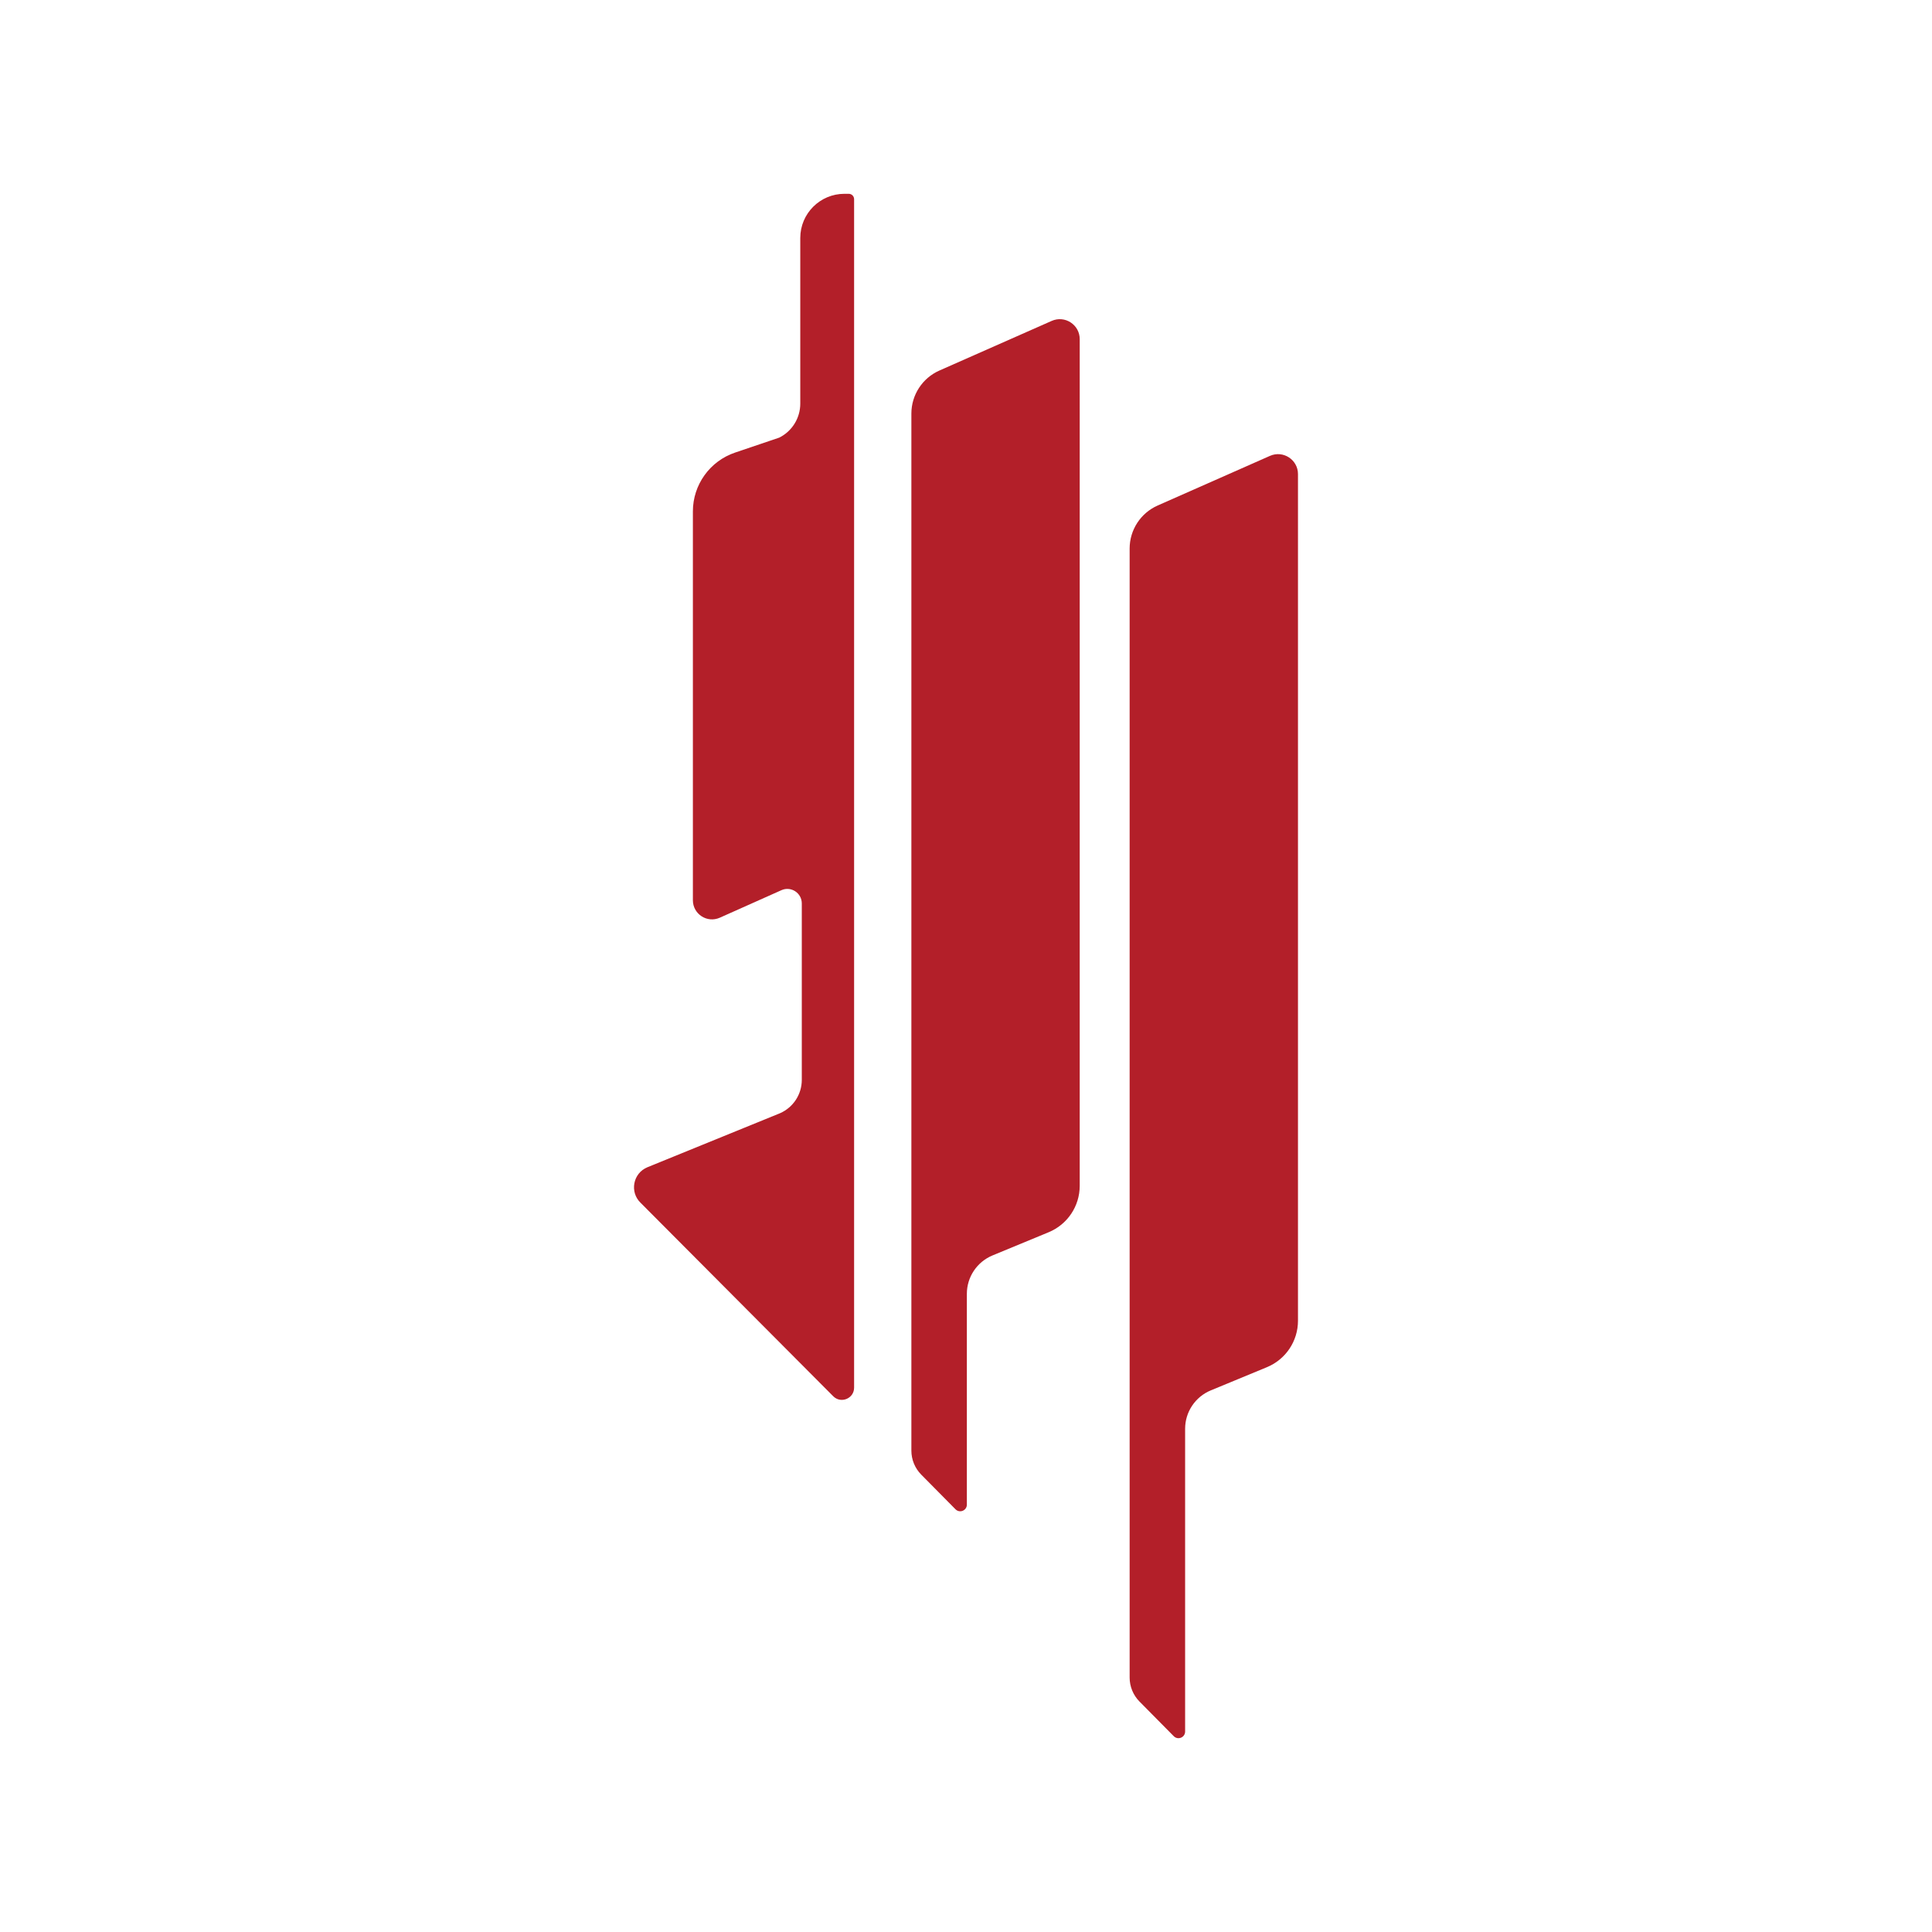 <?xml version="1.0" encoding="UTF-8"?> <svg xmlns="http://www.w3.org/2000/svg" xmlns:xlink="http://www.w3.org/1999/xlink" version="1.1" id="Layer_1" x="0px" y="0px" viewBox="0 0 1440 1440" style="enable-background:new 0 0 1440 1440;" xml:space="preserve"> <style type="text/css"> .st0{fill:#B31F29;} </style> <g> <path class="st0" d="M632.59,144.45h-3.2c-18.17,0-32.91,14.73-32.91,32.91v123.49c0,10.71-6.05,20.51-15.63,25.31l-33,11.18 c-18.77,6.36-31.41,23.98-31.41,43.8v289.85c0,10.32,10.63,17.22,20.06,13.01l45.92-20.5c7.14-3.19,15.19,2.04,15.19,9.86v131.55 c0,10.73-6.34,20.45-16.16,24.79l-98.85,40.27c-10.86,4.43-13.52,18.59-5.01,26.66l143.46,144.06c5.73,5.75,15.55,1.69,15.55-6.42 v-885.8C636.61,146.25,634.81,144.45,632.59,144.45z"></path> <path class="st0" d="M783.88,239.18l-83.69,36.99c-12.71,5.62-20.9,18.2-20.9,32.09v772.97c0,6.69,2.64,13.11,7.34,17.87 l25.55,25.84c3.11,3.14,8.46,0.94,8.46-3.48V964.34c0-12.53,7.55-23.82,19.13-28.61l41.86-17.3c14-5.79,23.13-19.44,23.13-34.59 V252.78C804.76,242.03,793.71,234.83,783.88,239.18z"></path> <path class="st0" d="M946.56,339.78l-83.69,36.99c-12.71,5.62-20.9,18.2-20.9,32.09v841.5c0,6.69,2.64,13.11,7.34,17.87 l25.55,25.84c3.11,3.14,8.46,0.94,8.46-3.48v-225.66c0-12.53,7.55-23.82,19.13-28.61l41.86-17.3c14-5.79,23.13-19.44,23.13-34.59 V353.38C967.44,342.63,956.39,335.44,946.56,339.78z"></path> </g> </svg> 